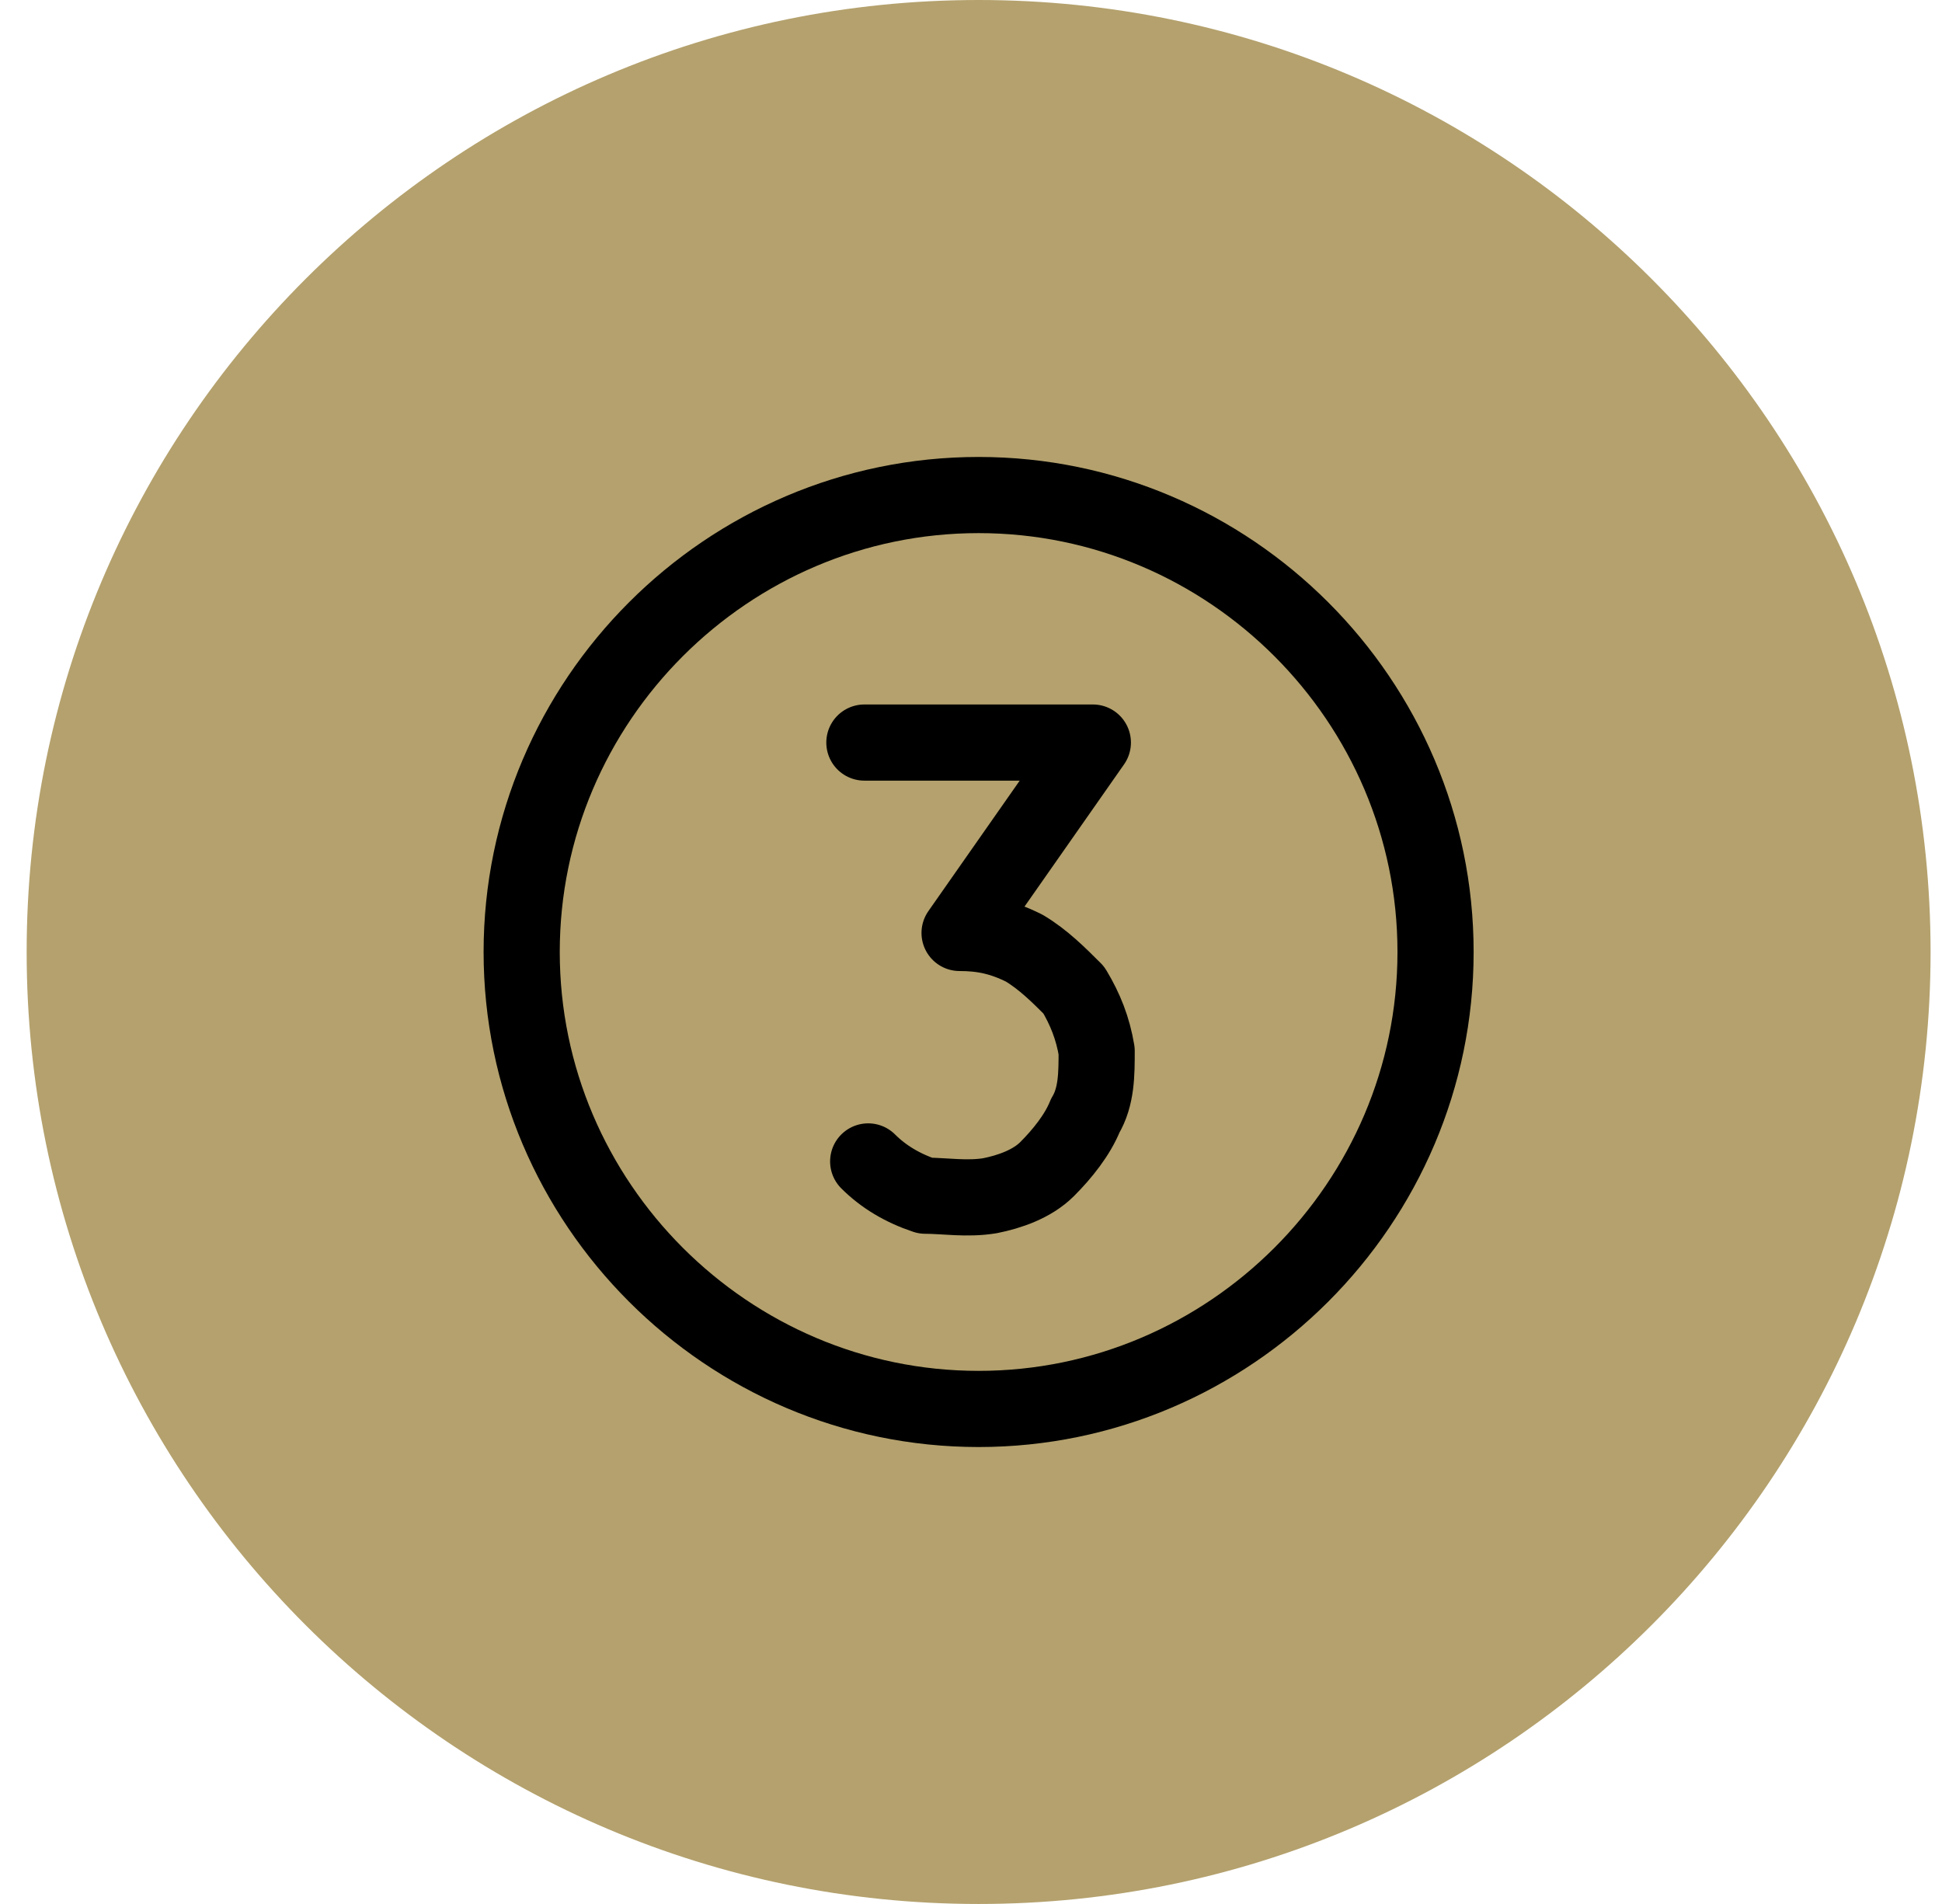 <?xml version="1.0" encoding="UTF-8"?>
<svg id="Layer_1" xmlns="http://www.w3.org/2000/svg" version="1.1" viewBox="0 0 51 50">
  <!-- Generator: Adobe Illustrator 29.7.1, SVG Export Plug-In . SVG Version: 2.1.1 Build 8)  -->
  <defs>
    <style>
      .st0 {
        fill: #b4a16d;
      }

      .st1 {
        fill: none;
        stroke: #000;
        stroke-linecap: round;
        stroke-linejoin: round;
        stroke-width: 2px;
      }
    </style>
  </defs>
  <path class="st0" d="M25.7,0h0c13.8,0,25,11.2,25,25h0c0,13.8-11.2,25-25,25h0C11.9,50,.7,38.8.7,25h0C.7,11.2,11.9,0,25.7,0Z"/>
  <path class="st1" d="M25.7,37c6.6,0,12-5.4,12-12s-5.4-12-12-12-12,5.4-12,12,5.4,12,12,12Z"/>
  <path class="st1" d="M22.7,19.5h6l-3.5,5c.6,0,1.1.1,1.7.4.5.3.9.7,1.3,1.1.3.5.5,1,.6,1.6,0,.6,0,1.2-.3,1.7-.2.5-.6,1-1,1.4-.4.4-1,.6-1.5.7-.6.1-1.2,0-1.7,0-.6-.2-1.1-.5-1.5-.9"/>
</svg>